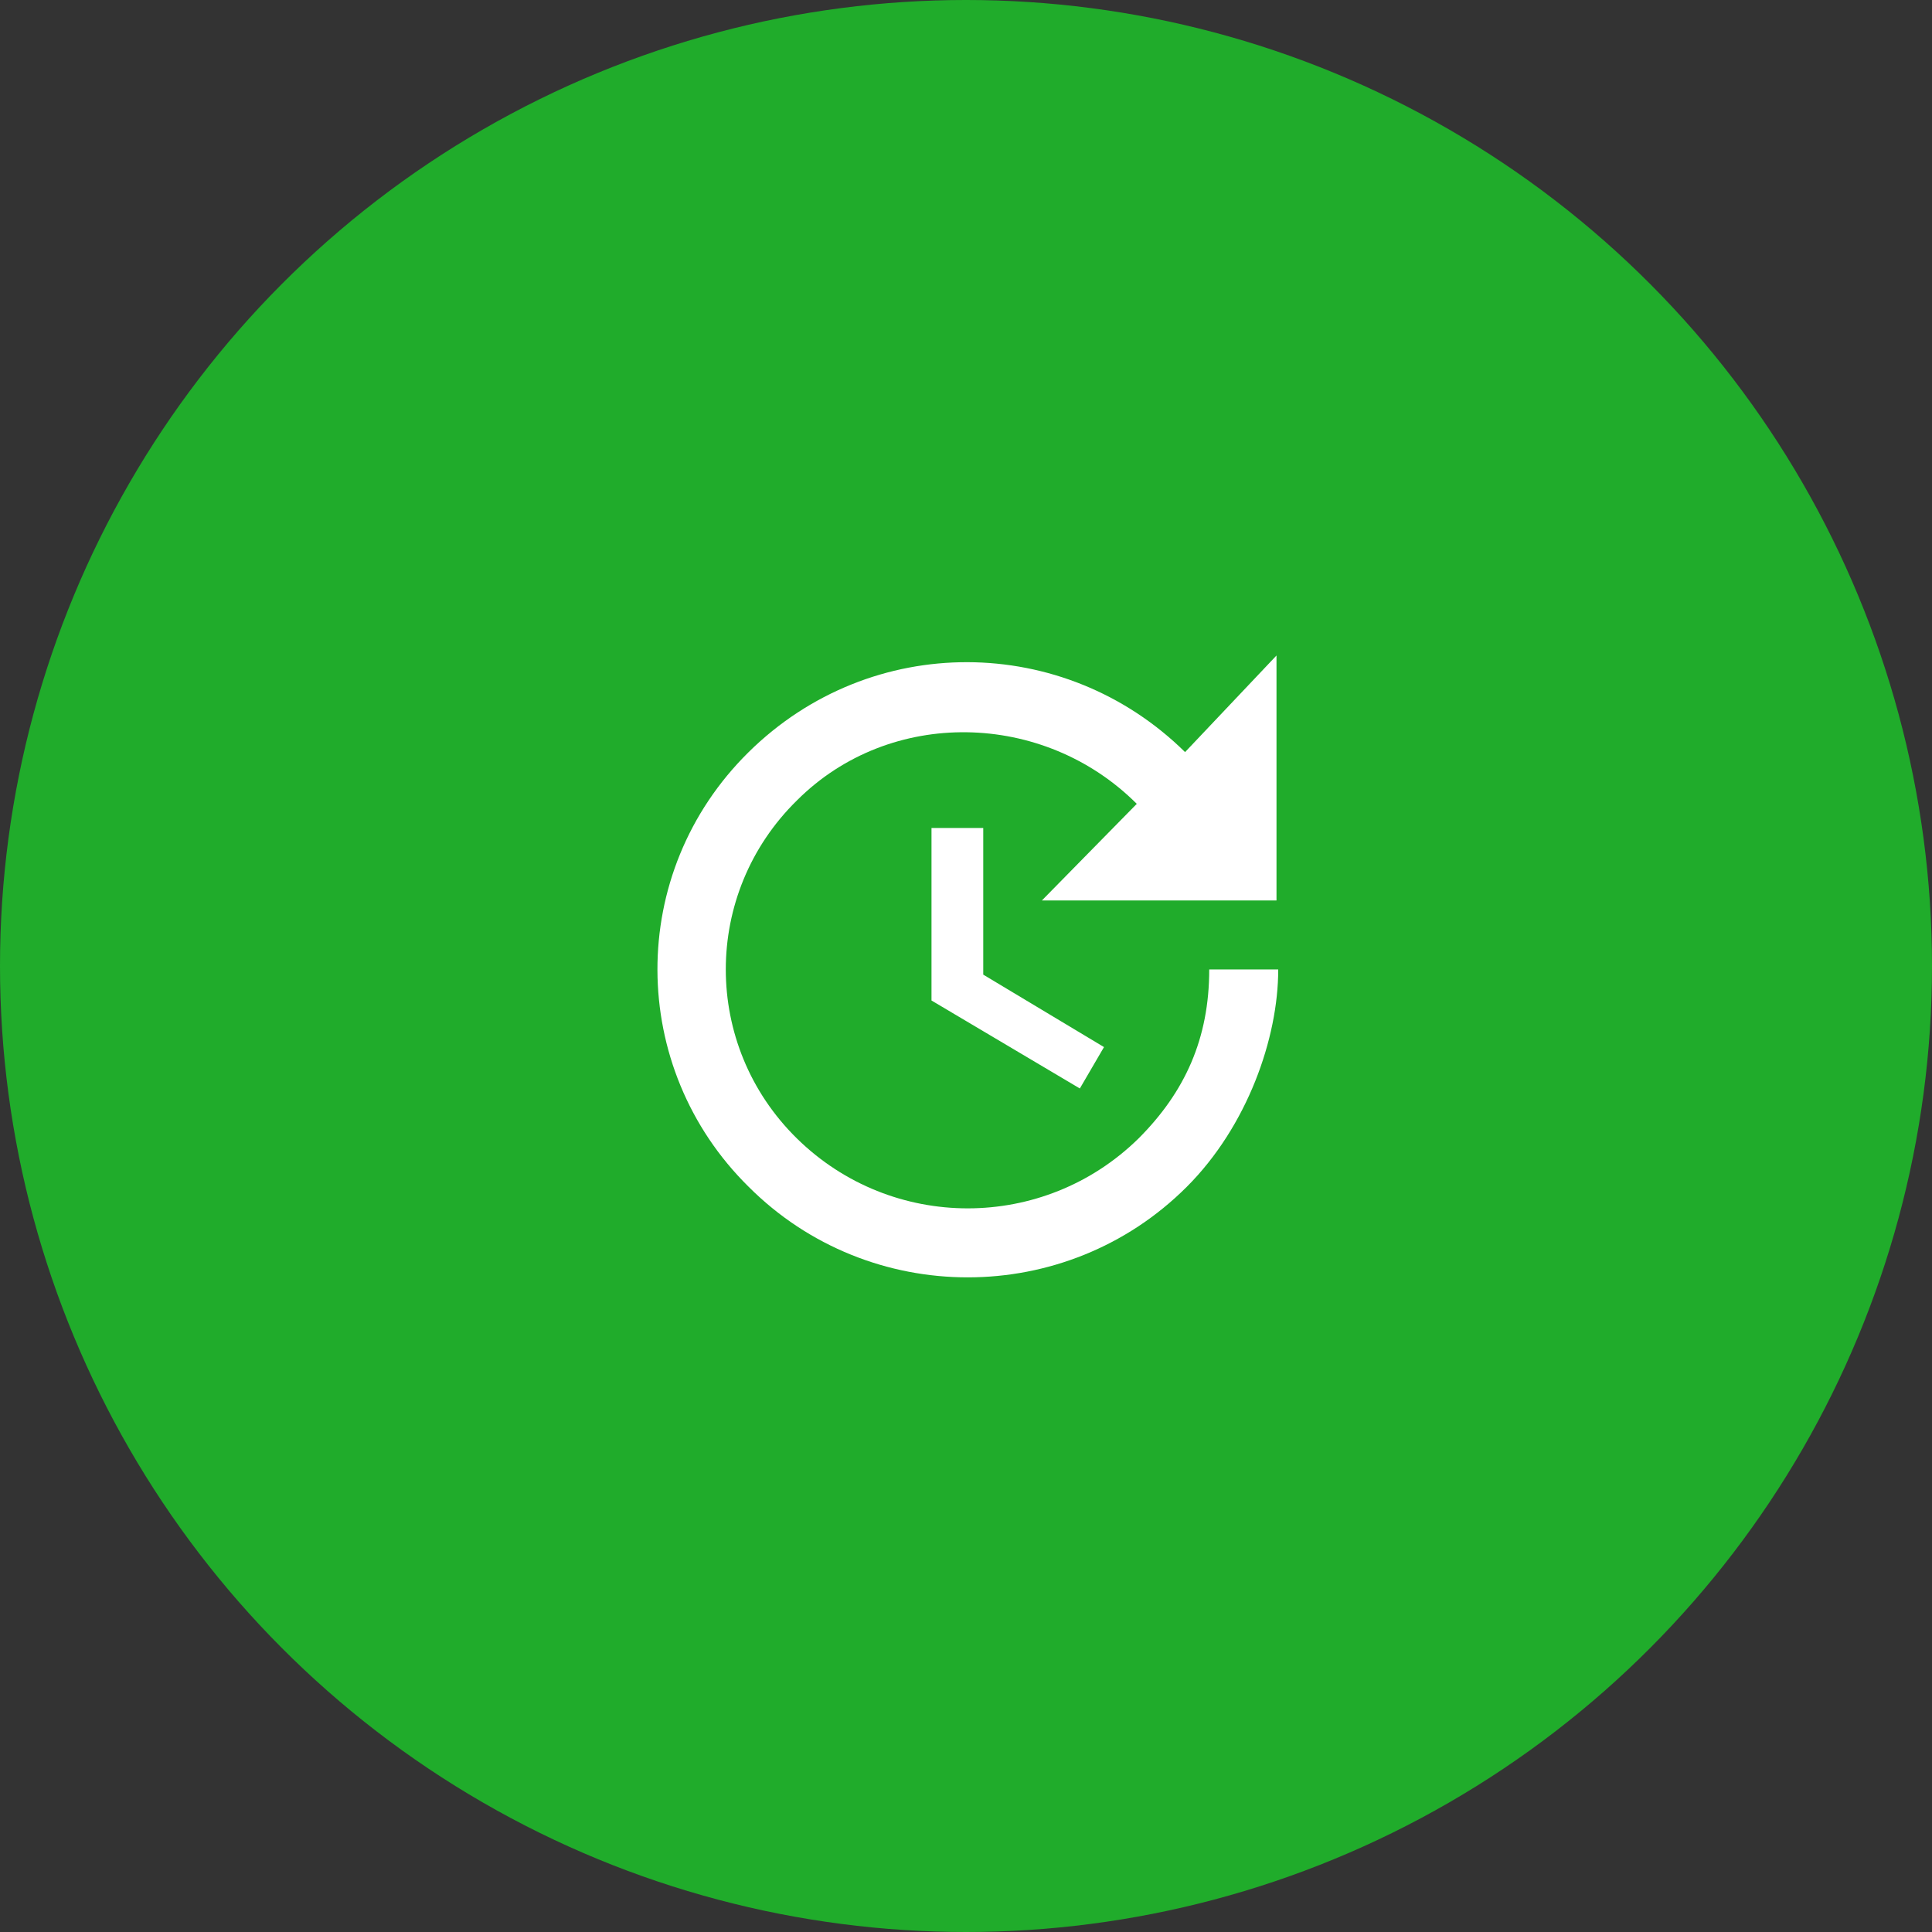 <?xml version="1.0" encoding="UTF-8"?>
<svg xmlns="http://www.w3.org/2000/svg" xmlns:xlink="http://www.w3.org/1999/xlink" version="1.1" id="Ebene_1" x="0px" y="0px" width="112px" height="112px" viewBox="0 0 112 112" style="enable-background:new 0 0 112 112;" xml:space="preserve">
<rect x="0" y="0" width="112" height="112" fill="#333333" stroke="none"/>
<style type="text/css">
	.st0{fill-rule:evenodd;clip-rule:evenodd;fill:#20AC2B;}
	.st1{fill:none;}
	.st2{fill:#FFFFFF;}
</style>
<g id="sprintH_icon-bubble_taktung">
	<g id="Group-4" transform="translate(16, 16)">
		<circle id="Oval" class="st0" cx="40" cy="40" r="56"></circle>
		<g id="update_black_24dp" transform="translate(24, 24)">
			<rect id="Rectangle" x="-8" y="-8" class="st1" width="48" height="48"></rect>
			<path id="Shape" class="st2" d="M34,12.2H20.4l5.5-5.6C20.5,1.2,11.6,1,6.2,6.4c-5.5,5.4-5.5,14.2,0,19.6s14.3,5.4,19.8,0     c2.7-2.7,4.1-5.8,4.1-9.8h4c0,4-1.8,9.1-5.3,12.6c-7,7-18.4,7-25.4,0c-7-6.9-7.1-18.2,0-25.2s18.3-6.9,25.3,0L34-2V12.2z M17,8     v8.5l7,4.2l-1.4,2.4L14,18V8H17z"></path>
		</g>
	</g>
</g>
</svg>
